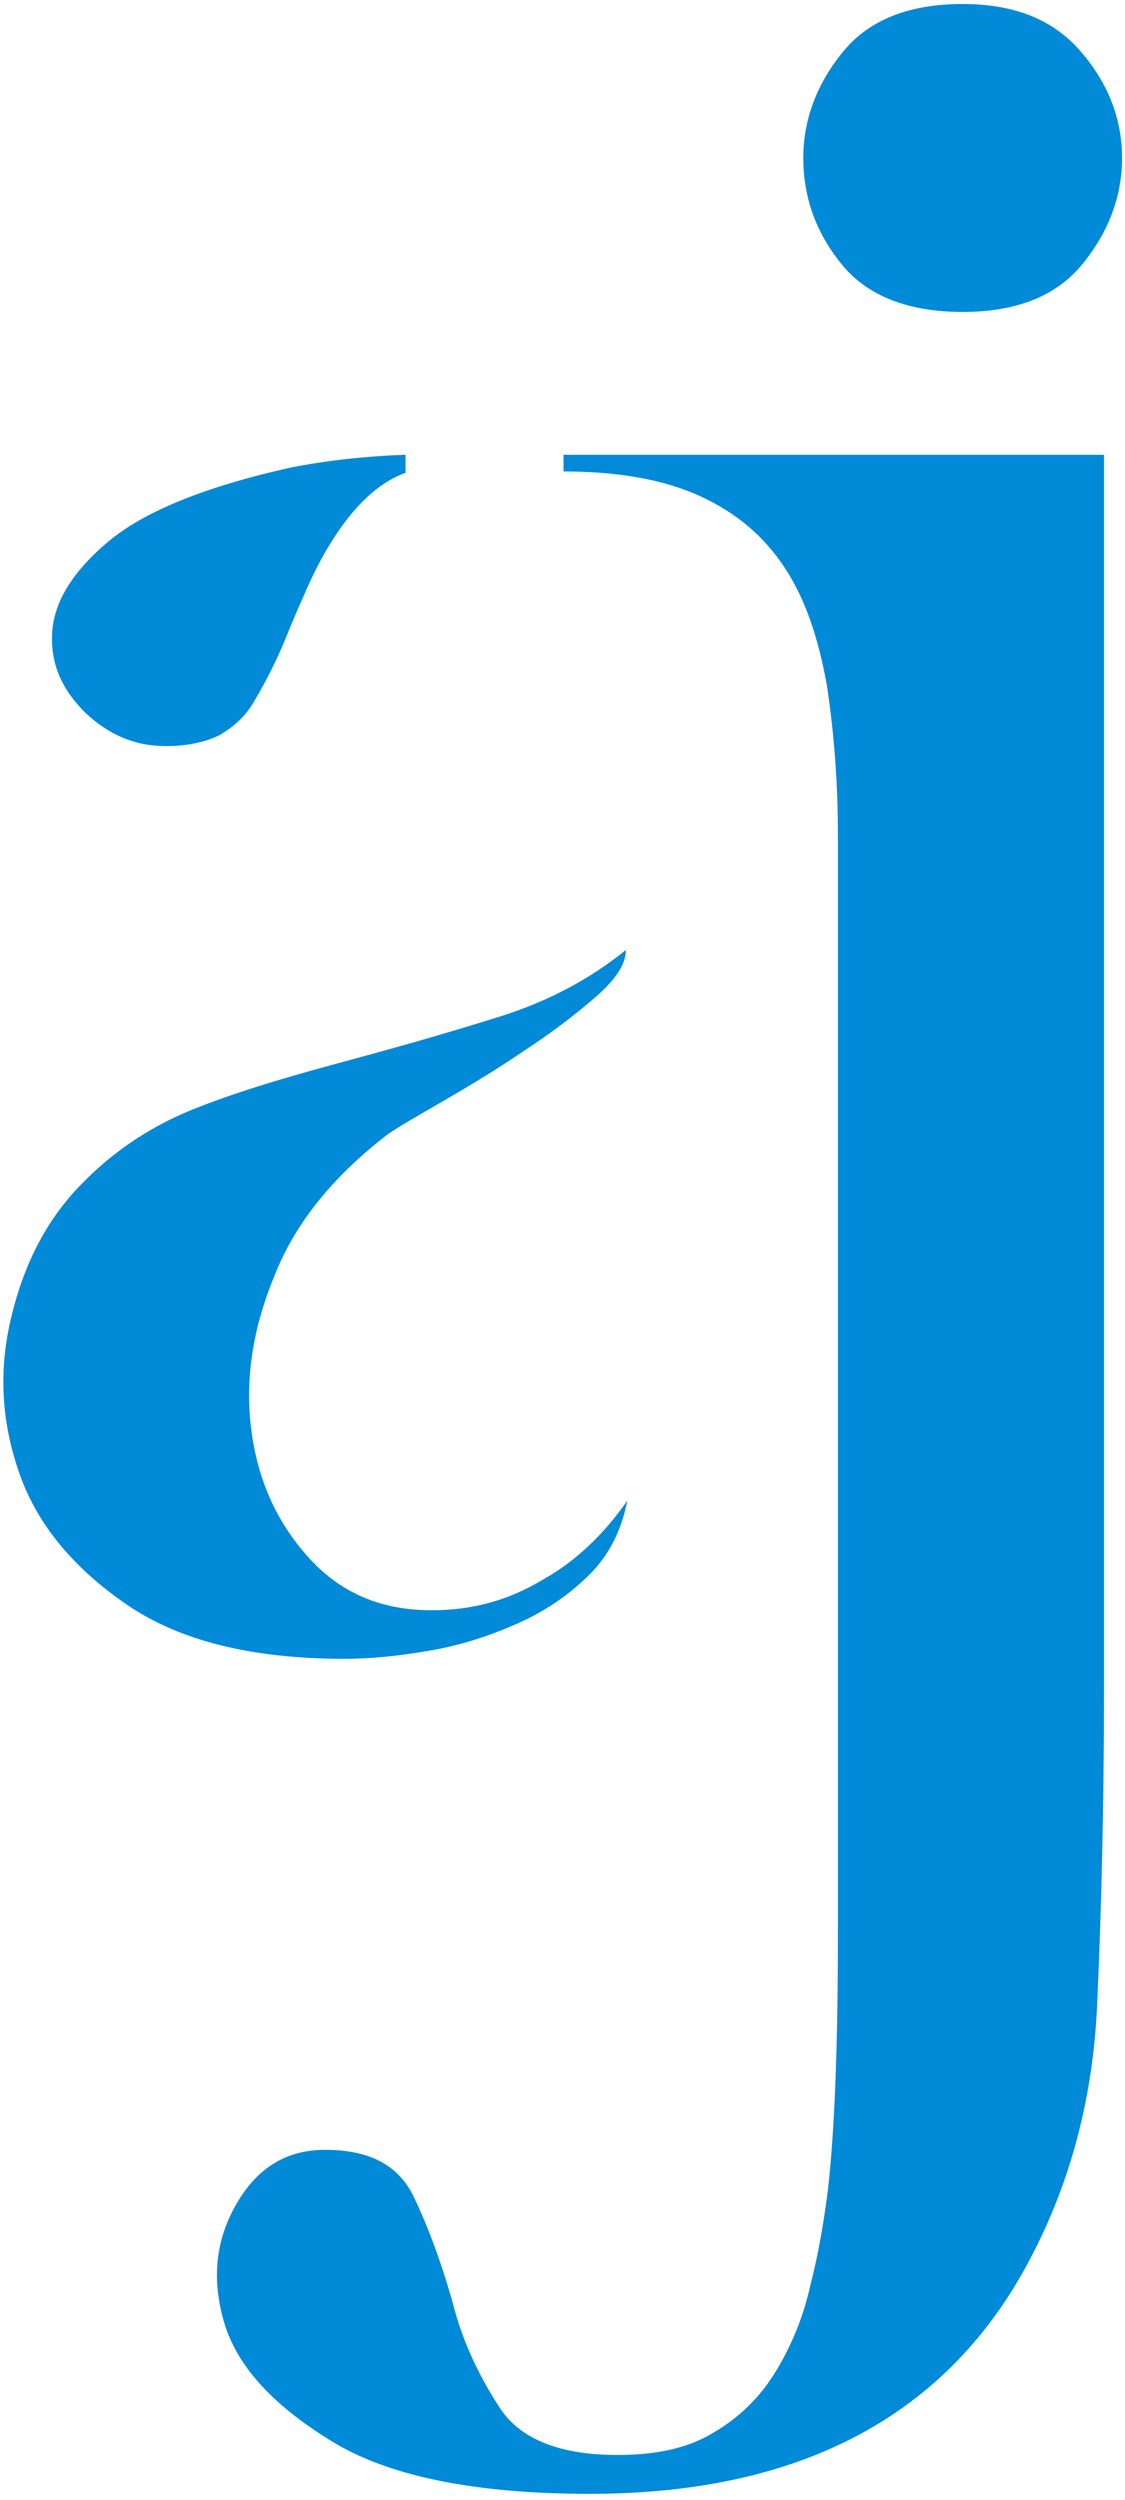 <svg xmlns="http://www.w3.org/2000/svg" width="177" height="393" viewBox="0 0 177 393" fill="none"><path d="M19.972 252.267C28.258 257.937 39.597 260.771 54.206 260.771C58.349 260.771 62.711 260.335 67.726 259.463C72.741 258.591 77.32 257.065 81.681 255.102C86.043 253.14 89.749 250.523 92.802 247.47C95.855 244.417 97.817 240.492 98.69 235.913C95.201 240.928 90.84 245.289 85.388 248.342C79.937 251.613 74.267 253.14 67.944 253.14C60.094 253.14 53.77 250.523 48.755 245.071C43.74 239.62 40.687 233.078 39.597 225.228C38.506 217.378 39.597 209.31 43.086 200.806C46.356 192.302 52.462 184.888 60.966 178.346C62.492 177.256 65.545 175.512 69.688 173.113C73.831 170.714 78.192 168.098 82.335 165.263C86.697 162.428 90.404 159.594 93.674 156.759C96.945 153.924 98.472 151.526 98.472 149.345C92.802 153.924 86.26 157.413 78.629 159.812C70.997 162.21 63.365 164.391 55.297 166.571C47.229 168.752 39.379 170.932 31.965 173.767C24.333 176.602 18.009 180.745 12.558 186.414C7.106 192.084 3.617 199.062 1.655 207.566C-0.308 216.07 0.347 224.138 3.181 231.988C6.016 239.838 11.685 246.598 19.972 252.267Z" fill="#008AD8"></path><path d="M63.583 71.499C57.477 71.717 51.59 72.371 45.92 73.462C32.183 76.514 22.588 80.439 16.919 85.237C11.249 90.034 8.415 94.831 8.197 99.628C7.979 104.425 9.723 108.35 13.43 112.057C17.137 115.546 21.28 117.291 26.077 117.291C29.566 117.291 32.401 116.637 34.581 115.546C36.762 114.238 38.506 112.712 39.815 110.531C41.123 108.35 42.431 105.952 43.74 103.117C45.048 100.282 46.138 97.23 47.665 93.959C50.936 86.109 56.387 76.95 63.801 74.334V71.499H63.583Z" fill="#008AD8"></path><path d="M151.46 49.039C159.746 49.039 166.07 46.641 170.213 41.625C174.356 36.61 176.537 30.941 176.537 24.835C176.537 18.73 174.356 13.06 169.995 8.045C165.634 3.029 159.528 0.631 151.46 0.631C143.174 0.631 136.85 3.029 132.707 8.045C128.564 13.06 126.384 18.73 126.384 24.835C126.384 30.941 128.346 36.61 132.489 41.625C136.414 46.423 142.738 49.039 151.46 49.039Z" fill="#008AD8"></path><path d="M173.483 71.499H88.659V74.116C97.381 74.116 104.577 75.424 110.247 78.041C115.916 80.657 120.277 84.364 123.548 89.38C126.819 94.395 128.781 100.5 130.09 107.696C131.18 114.892 131.834 122.742 131.834 131.464V303.292C131.834 320.301 131.398 333.82 130.308 343.851C129.654 349.084 128.781 354.317 127.473 359.333C126.383 364.348 124.42 368.927 122.022 372.852C119.623 376.777 116.352 380.048 112.209 382.447C108.284 384.845 103.269 385.935 97.163 385.935C88.223 385.935 81.899 383.537 78.629 378.521C75.358 373.506 72.741 368.055 71.215 361.949C69.47 355.844 67.508 350.392 65.109 345.377C62.711 340.362 58.131 337.963 51.154 337.963C45.048 337.963 40.469 340.798 37.198 346.467C33.927 352.137 33.273 358.242 35.236 365.002C37.198 371.762 42.649 377.867 51.808 383.537C60.748 389.206 74.486 392.041 92.802 392.041C126.165 392.041 149.279 379.612 162.144 354.971C168.468 342.978 171.956 329.677 172.611 315.285C173.265 300.894 173.701 284.103 173.701 264.696V71.499H173.483Z" fill="#008AD8"></path></svg>